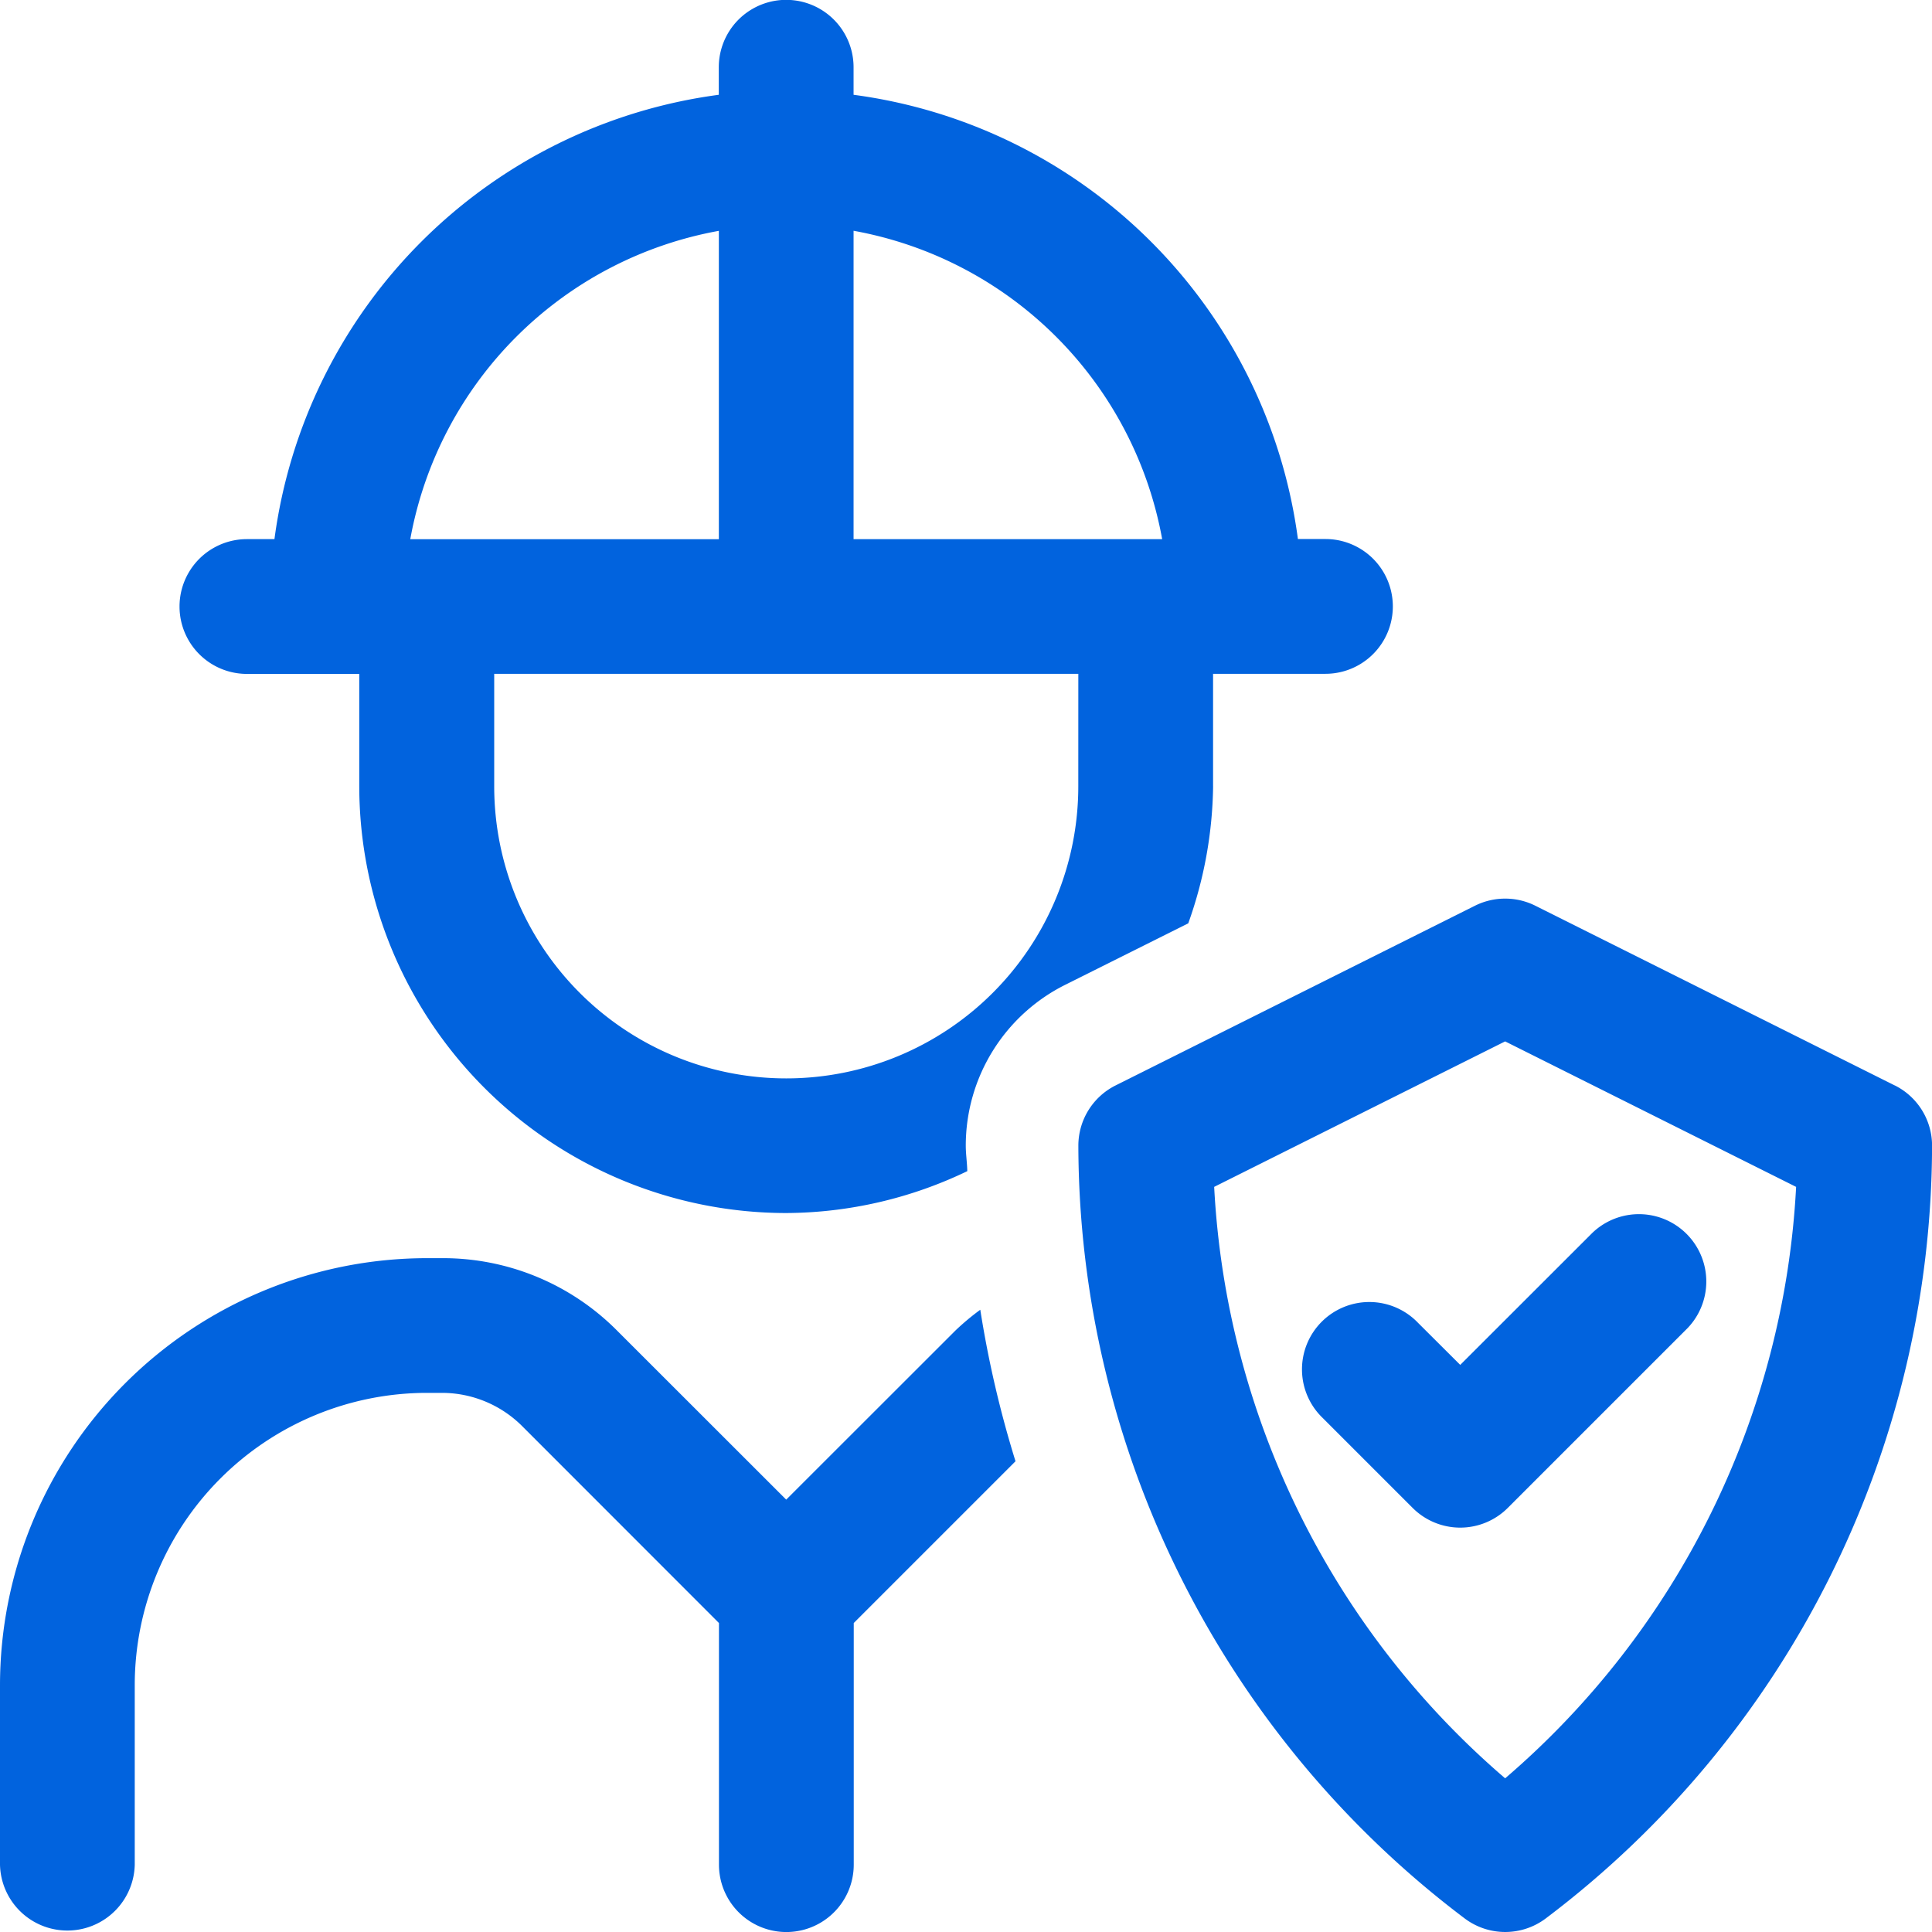 <svg xmlns="http://www.w3.org/2000/svg" width="56.133" height="56.133" viewBox="0 0 56.133 56.133">
  <g id="safety-icon" transform="translate(0)">
    <path id="Path_12845" data-name="Path 12845" d="M55.049,111.459l-10.443-5.222a1.963,1.963,0,0,0-1.749,0l-10.443,5.222a1.956,1.956,0,0,0-1.083,1.752,28.2,28.2,0,0,0,11.227,22.453,1.958,1.958,0,0,0,2.35,0,28.2,28.2,0,0,0,11.227-22.453,1.956,1.956,0,0,0-1.083-1.752M43.731,131.591a24.308,24.308,0,0,1-8.454-17.184l8.454-4.227,8.454,4.227a24.308,24.308,0,0,1-8.454,17.184m-1.305-12.012,3.838-3.835a1.957,1.957,0,0,1,2.767,2.767l-5.222,5.222a1.954,1.954,0,0,1-2.767,0l-2.611-2.611a1.957,1.957,0,1,1,2.767-2.767Zm-13.944-1.6a31.093,31.093,0,0,0,1.023,4.4l-4.7,4.7v7.02a1.958,1.958,0,0,1-3.916,0v-7.02l-5.728-5.731a3.3,3.3,0,0,0-2.308-.956H12.4a8.495,8.495,0,0,0-8.485,8.485V134.1A1.958,1.958,0,0,1,0,134.1v-5.222a12.416,12.416,0,0,1,12.4-12.4h.449a7.125,7.125,0,0,1,5.075,2.1l4.919,4.916,4.919-4.916a7.19,7.19,0,0,1,.718-.6m6.765-15.208V99.5H38.51a1.958,1.958,0,0,0,0-3.916h-.8A15.018,15.018,0,0,0,24.8,82.677v-.8a1.958,1.958,0,0,0-3.916,0v.8a15.018,15.018,0,0,0-12.91,12.91h-.8a1.958,1.958,0,0,0,0,3.916h3.264v3.264a12.416,12.416,0,0,0,12.4,12.4,12.254,12.254,0,0,0,5.266-1.217c-.005-.248-.044-.493-.044-.741a5.223,5.223,0,0,1,2.885-4.671l3.579-1.788A12.236,12.236,0,0,0,35.246,102.768Zm-23.325-7.18a11.121,11.121,0,0,1,8.966-8.96v8.96Zm19.409,7.18a8.485,8.485,0,0,1-16.97,0V99.5H31.33ZM24.8,95.588v-8.96a11.121,11.121,0,0,1,8.966,8.96Z" transform="translate(0 -79.923)" fill="#0163de"/>
  </g>
</svg>

